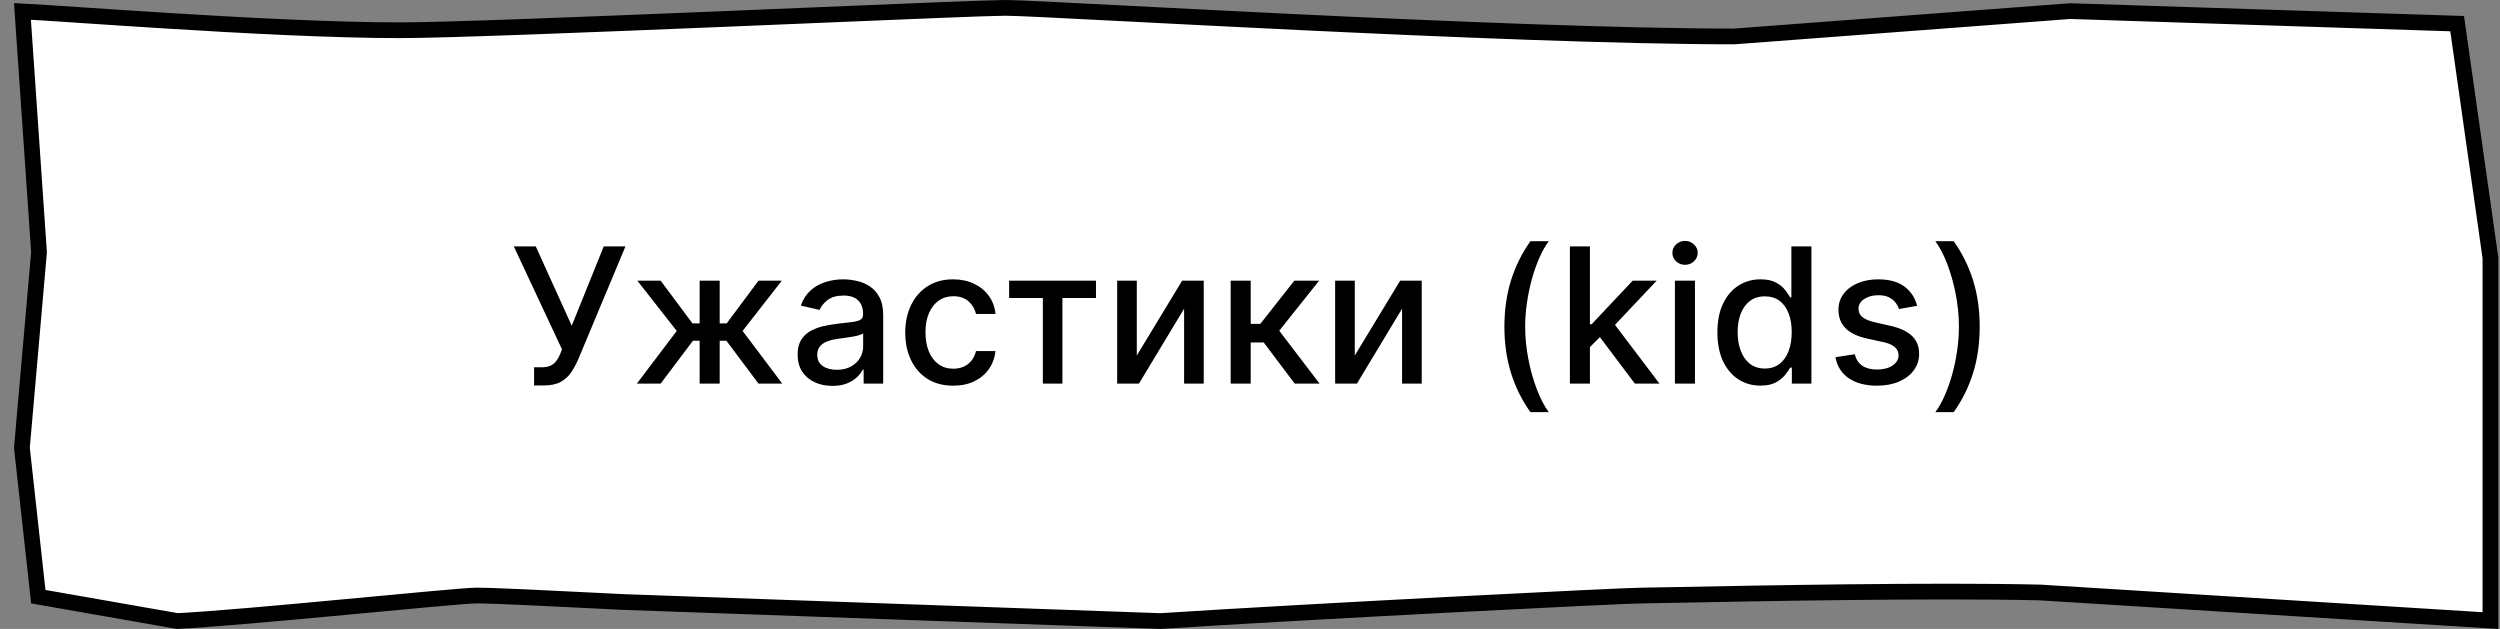 <?xml version="1.0" encoding="UTF-8"?> <svg xmlns="http://www.w3.org/2000/svg" width="159" height="40" viewBox="0 0 159 40" fill="none"><rect x="0" y="0" width="159" height="40" fill="#808080" stroke="none"/><path d="M158.391 34.545V39.468L129.776 37.683L129.766 37.682L129.756 37.682C122.866 37.52 111.529 37.741 106.668 37.836C105.454 37.86 104.644 37.876 104.408 37.876C103.174 37.876 83.179 38.894 73.806 39.499L39.656 38.288C39.655 38.288 39.653 38.288 39.652 38.288C39.225 38.267 38.797 38.246 38.372 38.224C34.784 38.045 31.412 37.876 30.311 37.876C29.978 37.876 28.872 37.968 27.379 38.103C26.298 38.201 24.993 38.323 23.59 38.455C23.036 38.507 22.466 38.56 21.889 38.614C17.841 38.992 13.432 39.393 11.274 39.498L2.436 37.948L1.393 28.479L2.478 16.086L2.482 16.047L2.479 16.008L1.428 0.725C2.164 0.762 3.478 0.85 5.162 0.963C6.702 1.066 8.552 1.19 10.555 1.314C15.449 1.619 21.213 1.924 25.408 1.924C28.292 1.924 37.332 1.567 45.936 1.212C47.766 1.136 49.575 1.06 51.303 0.988C57.716 0.72 62.992 0.5 63.939 0.5C64.634 0.5 67.598 0.652 71.816 0.869C74.874 1.026 78.591 1.217 82.582 1.409C92.057 1.863 103.045 2.318 110.275 2.318H110.294L110.313 2.317L131.66 0.707L156.275 1.504L158.391 16.399V34.545Z" fill="white" stroke="black"></path><path d="M33.967 24.516V23.357H34.492C34.71 23.357 34.891 23.32 35.033 23.246C35.178 23.172 35.295 23.073 35.386 22.948C35.48 22.82 35.558 22.681 35.621 22.53L35.744 22.219L32.676 15.67H34.074L36.362 20.715L38.399 15.67H39.78L36.763 22.884C36.635 23.174 36.487 23.442 36.32 23.69C36.155 23.937 35.935 24.137 35.659 24.29C35.383 24.441 35.019 24.516 34.564 24.516H33.967ZM40.505 24.397L43.041 21.047L40.535 17.852H42.018L44.042 20.57H44.498V17.852H45.772V20.57H46.216L48.24 17.852H49.723L47.23 21.047L49.752 24.397H48.24L46.199 21.67H45.772V24.397H44.498V21.67H44.072L42.018 24.397H40.505ZM52.941 24.542C52.526 24.542 52.151 24.465 51.816 24.312C51.481 24.155 51.215 23.93 51.019 23.634C50.826 23.339 50.729 22.977 50.729 22.547C50.729 22.178 50.8 21.874 50.943 21.636C51.084 21.397 51.276 21.208 51.518 21.069C51.759 20.93 52.029 20.825 52.327 20.753C52.626 20.683 52.93 20.628 53.239 20.592C53.631 20.546 53.95 20.509 54.194 20.481C54.438 20.45 54.616 20.4 54.727 20.332C54.837 20.263 54.893 20.153 54.893 19.999V19.969C54.893 19.597 54.788 19.309 54.577 19.104C54.37 18.9 54.06 18.797 53.648 18.797C53.219 18.797 52.881 18.893 52.634 19.083C52.39 19.271 52.221 19.479 52.127 19.709L50.93 19.437C51.072 19.039 51.279 18.718 51.552 18.474C51.827 18.227 52.144 18.047 52.502 17.937C52.86 17.823 53.236 17.766 53.631 17.766C53.893 17.766 54.17 17.797 54.462 17.86C54.758 17.92 55.033 18.03 55.289 18.192C55.548 18.354 55.759 18.586 55.924 18.887C56.089 19.185 56.171 19.573 56.171 20.05V24.397H54.927V23.502H54.876C54.793 23.667 54.67 23.829 54.505 23.988C54.34 24.147 54.129 24.279 53.87 24.384C53.611 24.489 53.302 24.542 52.941 24.542ZM53.218 23.519C53.57 23.519 53.871 23.45 54.121 23.31C54.374 23.171 54.566 22.989 54.697 22.765C54.83 22.538 54.897 22.295 54.897 22.036V21.192C54.852 21.238 54.764 21.28 54.633 21.32C54.505 21.357 54.359 21.39 54.194 21.418C54.029 21.444 53.869 21.468 53.712 21.491C53.556 21.511 53.425 21.528 53.32 21.542C53.073 21.573 52.847 21.626 52.643 21.7C52.441 21.773 52.279 21.88 52.157 22.019C52.038 22.155 51.978 22.337 51.978 22.565C51.978 22.88 52.094 23.119 52.327 23.28C52.56 23.44 52.857 23.519 53.218 23.519ZM60.625 24.529C59.992 24.529 59.446 24.386 58.989 24.099C58.534 23.809 58.185 23.41 57.941 22.901C57.696 22.393 57.574 21.81 57.574 21.154C57.574 20.489 57.699 19.903 57.949 19.394C58.199 18.883 58.551 18.484 59.006 18.197C59.461 17.91 59.996 17.766 60.613 17.766C61.11 17.766 61.553 17.859 61.942 18.043C62.331 18.225 62.645 18.481 62.884 18.81C63.125 19.14 63.269 19.525 63.314 19.965H62.074C62.006 19.658 61.85 19.394 61.605 19.172C61.364 18.951 61.04 18.84 60.634 18.84C60.279 18.84 59.968 18.934 59.701 19.121C59.436 19.306 59.23 19.57 59.083 19.914C58.935 20.255 58.861 20.658 58.861 21.124C58.861 21.602 58.934 22.013 59.078 22.36C59.223 22.707 59.428 22.975 59.692 23.165C59.959 23.356 60.273 23.451 60.634 23.451C60.875 23.451 61.094 23.407 61.29 23.319C61.489 23.228 61.655 23.099 61.789 22.931C61.925 22.763 62.02 22.562 62.074 22.326H63.314C63.269 22.749 63.131 23.127 62.901 23.459C62.671 23.792 62.363 24.053 61.976 24.244C61.593 24.434 61.142 24.529 60.625 24.529ZM64.181 18.951V17.852H69.704V18.951H67.569V24.397H66.325V18.951H64.181ZM72.3 22.611L75.185 17.852H76.558V24.397H75.309V19.633L72.437 24.397H71.052V17.852H72.3V22.611ZM78.271 24.397V17.852H79.545V20.596H80.158L82.319 17.852H83.896L81.36 21.035L83.925 24.397H82.344L80.371 21.78H79.545V24.397H78.271ZM86.164 22.611L89.049 17.852H90.421V24.397H89.172V19.633L86.3 24.397H84.915V17.852H86.164V22.611ZM95.68 20.775C95.68 19.707 95.821 18.724 96.102 17.826C96.383 16.928 96.794 16.1 97.334 15.342H98.501C98.291 15.623 98.095 15.968 97.913 16.377C97.731 16.786 97.572 17.235 97.436 17.724C97.3 18.209 97.193 18.714 97.117 19.236C97.04 19.756 97.001 20.269 97.001 20.775C97.001 21.451 97.068 22.136 97.202 22.829C97.335 23.522 97.516 24.165 97.743 24.759C97.97 25.353 98.223 25.837 98.501 26.212H97.334C96.794 25.454 96.383 24.626 96.102 23.728C95.821 22.83 95.68 21.846 95.68 20.775ZM101.017 22.177L101.008 20.621H101.23L103.838 17.852H105.363L102.389 21.005H102.189L101.017 22.177ZM99.845 24.397V15.67H101.119V24.397H99.845ZM103.978 24.397L101.635 21.286L102.512 20.396L105.542 24.397H103.978ZM106.525 24.397V17.852H107.799V24.397H106.525ZM107.168 16.842C106.946 16.842 106.756 16.768 106.597 16.62C106.441 16.469 106.363 16.29 106.363 16.083C106.363 15.873 106.441 15.694 106.597 15.546C106.756 15.396 106.946 15.32 107.168 15.32C107.39 15.32 107.578 15.396 107.735 15.546C107.894 15.694 107.973 15.873 107.973 16.083C107.973 16.29 107.894 16.469 107.735 16.62C107.578 16.768 107.39 16.842 107.168 16.842ZM111.963 24.525C111.435 24.525 110.963 24.39 110.548 24.12C110.136 23.847 109.813 23.459 109.577 22.957C109.344 22.451 109.227 21.844 109.227 21.137C109.227 20.43 109.345 19.825 109.581 19.322C109.82 18.819 110.146 18.434 110.561 18.167C110.976 17.9 111.446 17.766 111.972 17.766C112.378 17.766 112.705 17.834 112.952 17.971C113.202 18.104 113.395 18.261 113.531 18.44C113.67 18.619 113.778 18.776 113.855 18.913H113.932V15.67H115.206V24.397H113.962V23.378H113.855C113.778 23.518 113.668 23.677 113.523 23.856C113.381 24.035 113.185 24.191 112.935 24.325C112.685 24.458 112.361 24.525 111.963 24.525ZM112.244 23.438C112.611 23.438 112.92 23.342 113.173 23.148C113.429 22.952 113.622 22.681 113.753 22.334C113.886 21.988 113.953 21.584 113.953 21.124C113.953 20.67 113.888 20.272 113.757 19.931C113.626 19.59 113.435 19.325 113.182 19.134C112.929 18.944 112.616 18.849 112.244 18.849C111.861 18.849 111.541 18.948 111.286 19.147C111.03 19.346 110.837 19.617 110.706 19.961C110.578 20.305 110.514 20.692 110.514 21.124C110.514 21.562 110.58 21.955 110.71 22.305C110.841 22.654 111.034 22.931 111.29 23.136C111.548 23.337 111.866 23.438 112.244 23.438ZM121.929 19.45L120.775 19.654C120.726 19.506 120.65 19.366 120.544 19.232C120.442 19.099 120.303 18.989 120.127 18.904C119.951 18.819 119.73 18.776 119.466 18.776C119.105 18.776 118.804 18.857 118.563 19.019C118.321 19.178 118.201 19.384 118.201 19.637C118.201 19.856 118.282 20.032 118.444 20.165C118.605 20.299 118.867 20.408 119.228 20.494L120.267 20.732C120.87 20.871 121.319 21.086 121.614 21.376C121.909 21.665 122.057 22.042 122.057 22.505C122.057 22.897 121.944 23.246 121.716 23.553C121.492 23.857 121.178 24.096 120.775 24.269C120.374 24.442 119.909 24.529 119.381 24.529C118.648 24.529 118.05 24.373 117.587 24.06C117.124 23.745 116.84 23.297 116.735 22.718L117.966 22.53C118.043 22.852 118.201 23.094 118.439 23.259C118.678 23.421 118.989 23.502 119.373 23.502C119.79 23.502 120.124 23.415 120.374 23.242C120.624 23.066 120.749 22.852 120.749 22.599C120.749 22.394 120.672 22.222 120.519 22.083C120.368 21.944 120.137 21.839 119.824 21.768L118.716 21.525C118.105 21.386 117.654 21.164 117.361 20.86C117.071 20.556 116.926 20.171 116.926 19.705C116.926 19.319 117.034 18.981 117.25 18.691C117.466 18.401 117.765 18.175 118.145 18.013C118.526 17.849 118.962 17.766 119.453 17.766C120.161 17.766 120.718 17.92 121.124 18.227C121.53 18.53 121.799 18.938 121.929 19.45ZM125.908 20.775C125.908 21.846 125.768 22.83 125.487 23.728C125.205 24.626 124.795 25.454 124.255 26.212H123.087C123.298 25.931 123.494 25.586 123.675 25.177C123.857 24.768 124.016 24.32 124.153 23.834C124.289 23.346 124.396 22.84 124.472 22.317C124.549 21.795 124.587 21.28 124.587 20.775C124.587 20.102 124.521 19.418 124.387 18.725C124.254 18.032 124.073 17.388 123.846 16.795C123.619 16.201 123.366 15.717 123.087 15.342H124.255C124.795 16.1 125.205 16.928 125.487 17.826C125.768 18.724 125.908 19.707 125.908 20.775Z" fill="black"></path></svg> 